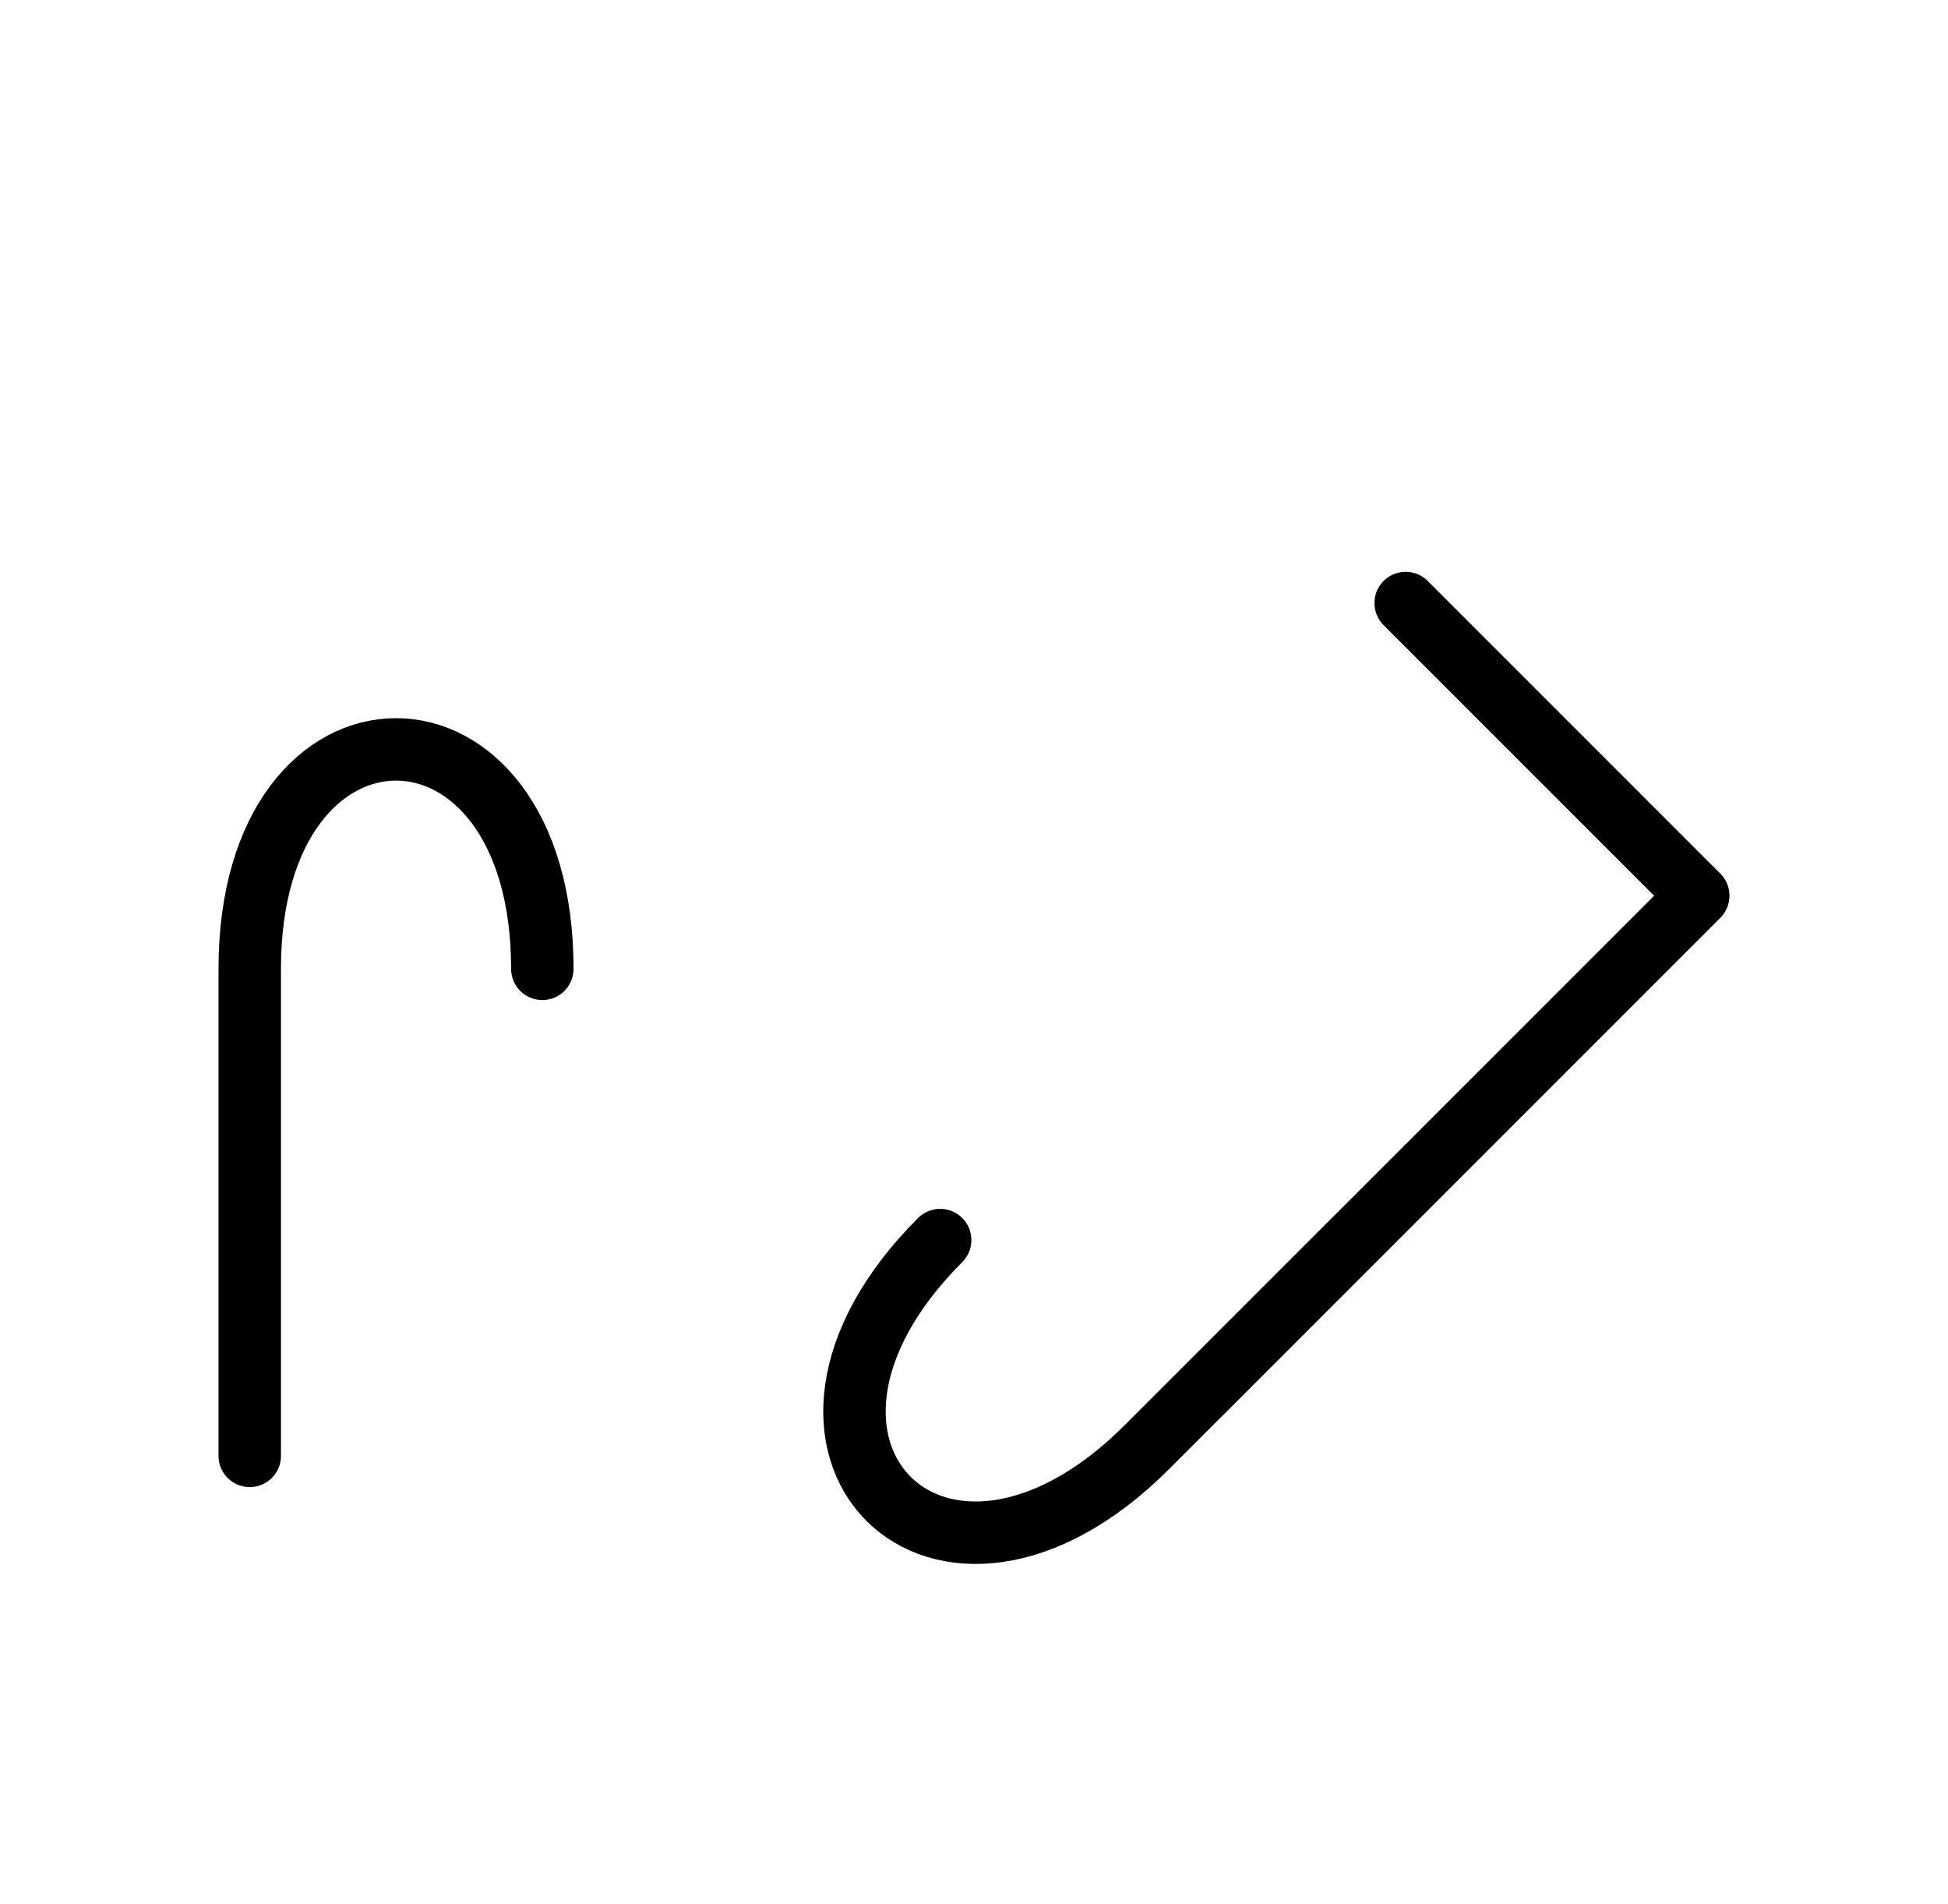 <?xml version="1.0" encoding="UTF-8"?>
<svg xmlns="http://www.w3.org/2000/svg" xmlns:xlink="http://www.w3.org/1999/xlink"
     width="39.001" height="38.107" viewBox="0 0 39.001 38.107">
<defs>
<path d="M26.93,25.0 L24.001,27.929 L34.001,17.929 L28.143,12.071 M26.93,25.0 L29.859,22.071 L22.965,28.964 C18.823,33.107,14.681,28.964,18.823,24.822 M5.0,25.0 L5.0,29.142 L5.0,19.393 C5.0,13.536,10.858,13.536,10.858,19.393" stroke="black" fill="none" stroke-width="1.25" stroke-linecap="round" stroke-linejoin="round" id="d0" />
</defs>
<use xlink:href="#d0" x="0" y="0" />
</svg>
